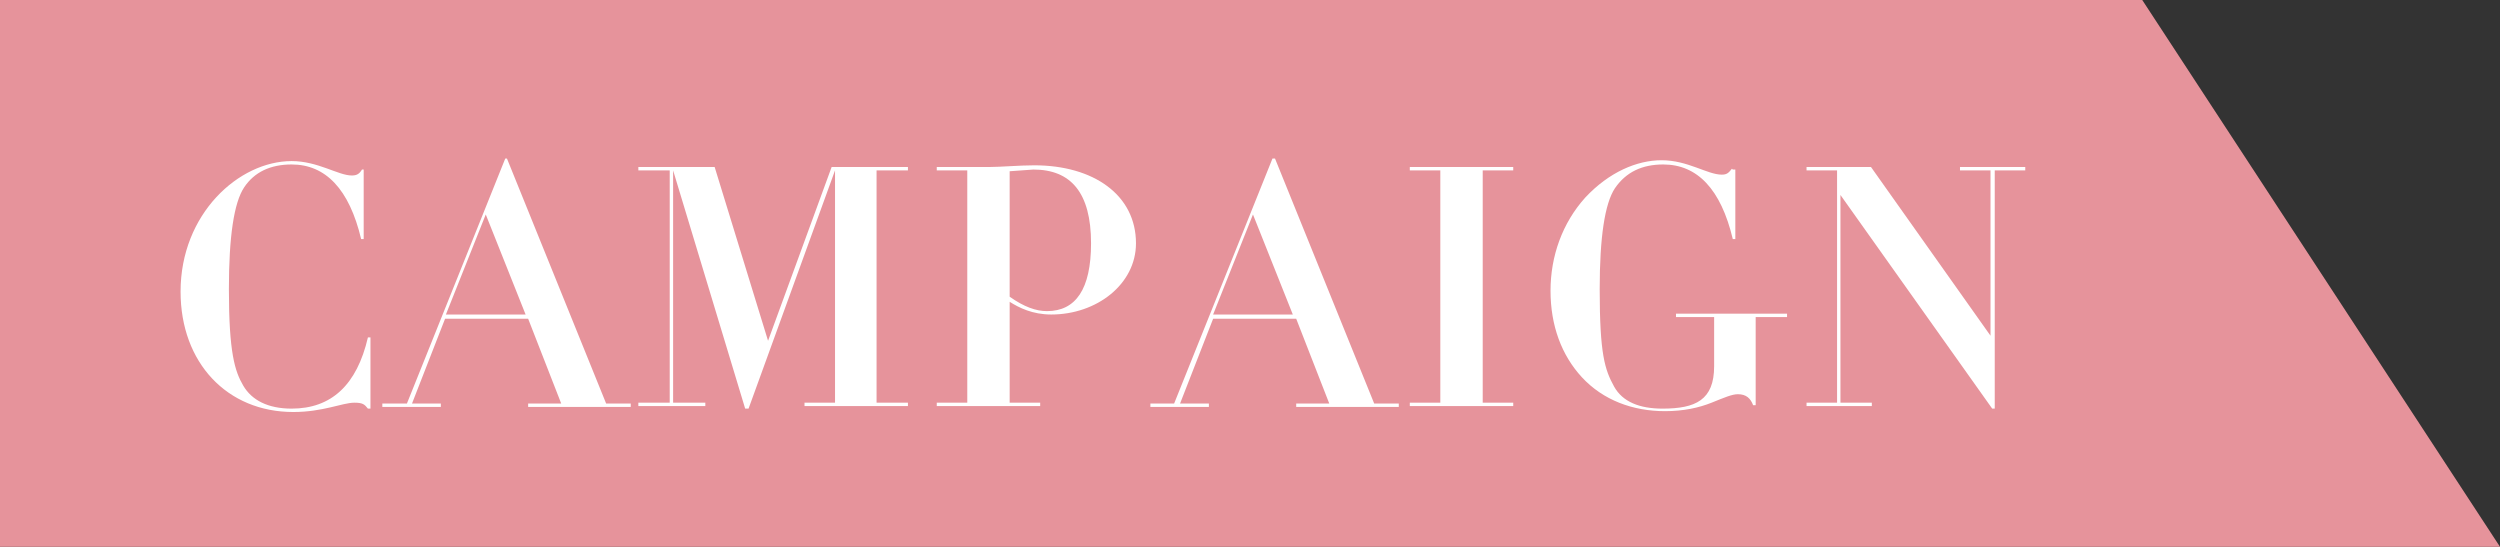 <?xml version="1.0" encoding="UTF-8"?>
<svg id="_レイヤー_2" data-name="レイヤー 2" xmlns="http://www.w3.org/2000/svg" viewBox="0 0 29.49 6.45">
  <rect x="0" y="0" width="29.49" height="6.45" fill="#333333" stroke="none"/>
  <defs>
    <style>
      .cls-1 {
        fill: #e6939b;
      }

      .cls-1, .cls-2 {
        stroke-width: 0px;
      }

      .cls-2 {
        fill: #fff;
      }
    </style>
  </defs>
  <g id="_レイヤー_3" data-name="レイヤー 3">
    <polygon class="cls-1" points="25.27 0 29.49 6.45 0 6.45 0 0 25.27 0"/>
    <g>
      <path class="cls-2" d="M4.26,2h.03v.82h-.03c-.14-.59-.42-.88-.82-.88-.25,0-.44.09-.56.27-.12.18-.18.58-.18,1.2,0,.75.07.97.17,1.14.1.17.29.27.57.27.47,0,.77-.28.9-.84h.03v.84h-.03c-.04-.05-.06-.07-.16-.07-.14,0-.37.11-.72.11-.78,0-1.33-.58-1.33-1.42,0-.92.69-1.54,1.31-1.54.31,0,.55.17.71.17.06,0,.09-.02.12-.07Z"/>
      <path class="cls-2" d="M5.95,1.87h.03l1.17,2.89h.29v.04h-1.21v-.04h.39l-.39-1h-.98l-.39,1h.34v.04h-.69v-.04h.29l1.16-2.89ZM5.26,3.71h.94l-.47-1.18-.47,1.18Z"/>
      <path class="cls-2" d="M8.43,1.97l.63,2.05.75-2.05h.9v.04h-.37v2.74h.37v.04h-1.22v-.04h.36v-2.74l-1.02,2.81h-.04l-.85-2.81v2.74h.38v.04h-.79v-.04h.37v-2.74h-.37v-.04h.91Z"/>
      <path class="cls-2" d="M12.4,3.71c-.22,0-.38-.08-.49-.15v1.19h.36v.04h-1.22v-.04h.36v-2.74h-.36v-.04h.62c.13,0,.36-.02.53-.02.7,0,1.2.35,1.2.92,0,.48-.46.84-1,.84ZM11.91,3.5c.17.12.31.17.44.17.34,0,.52-.26.52-.8,0-.6-.24-.87-.68-.87l-.28.02v1.48Z"/>
      <path class="cls-2" d="M15.01,1.87h.03l1.17,2.89h.29v.04h-1.21v-.04h.39l-.39-1h-.98l-.39,1h.34v.04h-.69v-.04h.28l1.16-2.89ZM14.31,3.71h.94l-.47-1.18-.47,1.18Z"/>
      <path class="cls-2" d="M17.85,1.97v.04h-.36v2.74h.36v.04h-1.22v-.04h.36v-2.74h-.36v-.04h1.22Z"/>
      <path class="cls-2" d="M20.44,2h.03v.82h-.03c-.14-.59-.42-.88-.82-.88-.25,0-.44.09-.57.28-.12.18-.18.58-.18,1.19,0,.77.06.95.17,1.15.1.18.3.26.57.26.39,0,.61-.1.61-.5v-.58h-.45v-.04h1.31v.04h-.37v1.04h-.03c-.03-.08-.08-.13-.18-.13-.07,0-.16.04-.31.1s-.33.1-.55.1c-.38,0-.73-.13-.98-.4-.24-.26-.37-.61-.37-1.02s.14-.8.41-1.1c.28-.3.61-.44.9-.44.31,0,.54.17.71.17.06,0,.08-.02.12-.07Z"/>
      <path class="cls-2" d="M22.07,1.97l1.41,1.99v-1.95h-.36v-.04h.77v.04h-.36v2.81h-.03l-1.79-2.52v2.45h.37v.04h-.77v-.04h.36v-2.74h-.36v-.04h.77Z"/>
    </g>
  </g>
</svg>